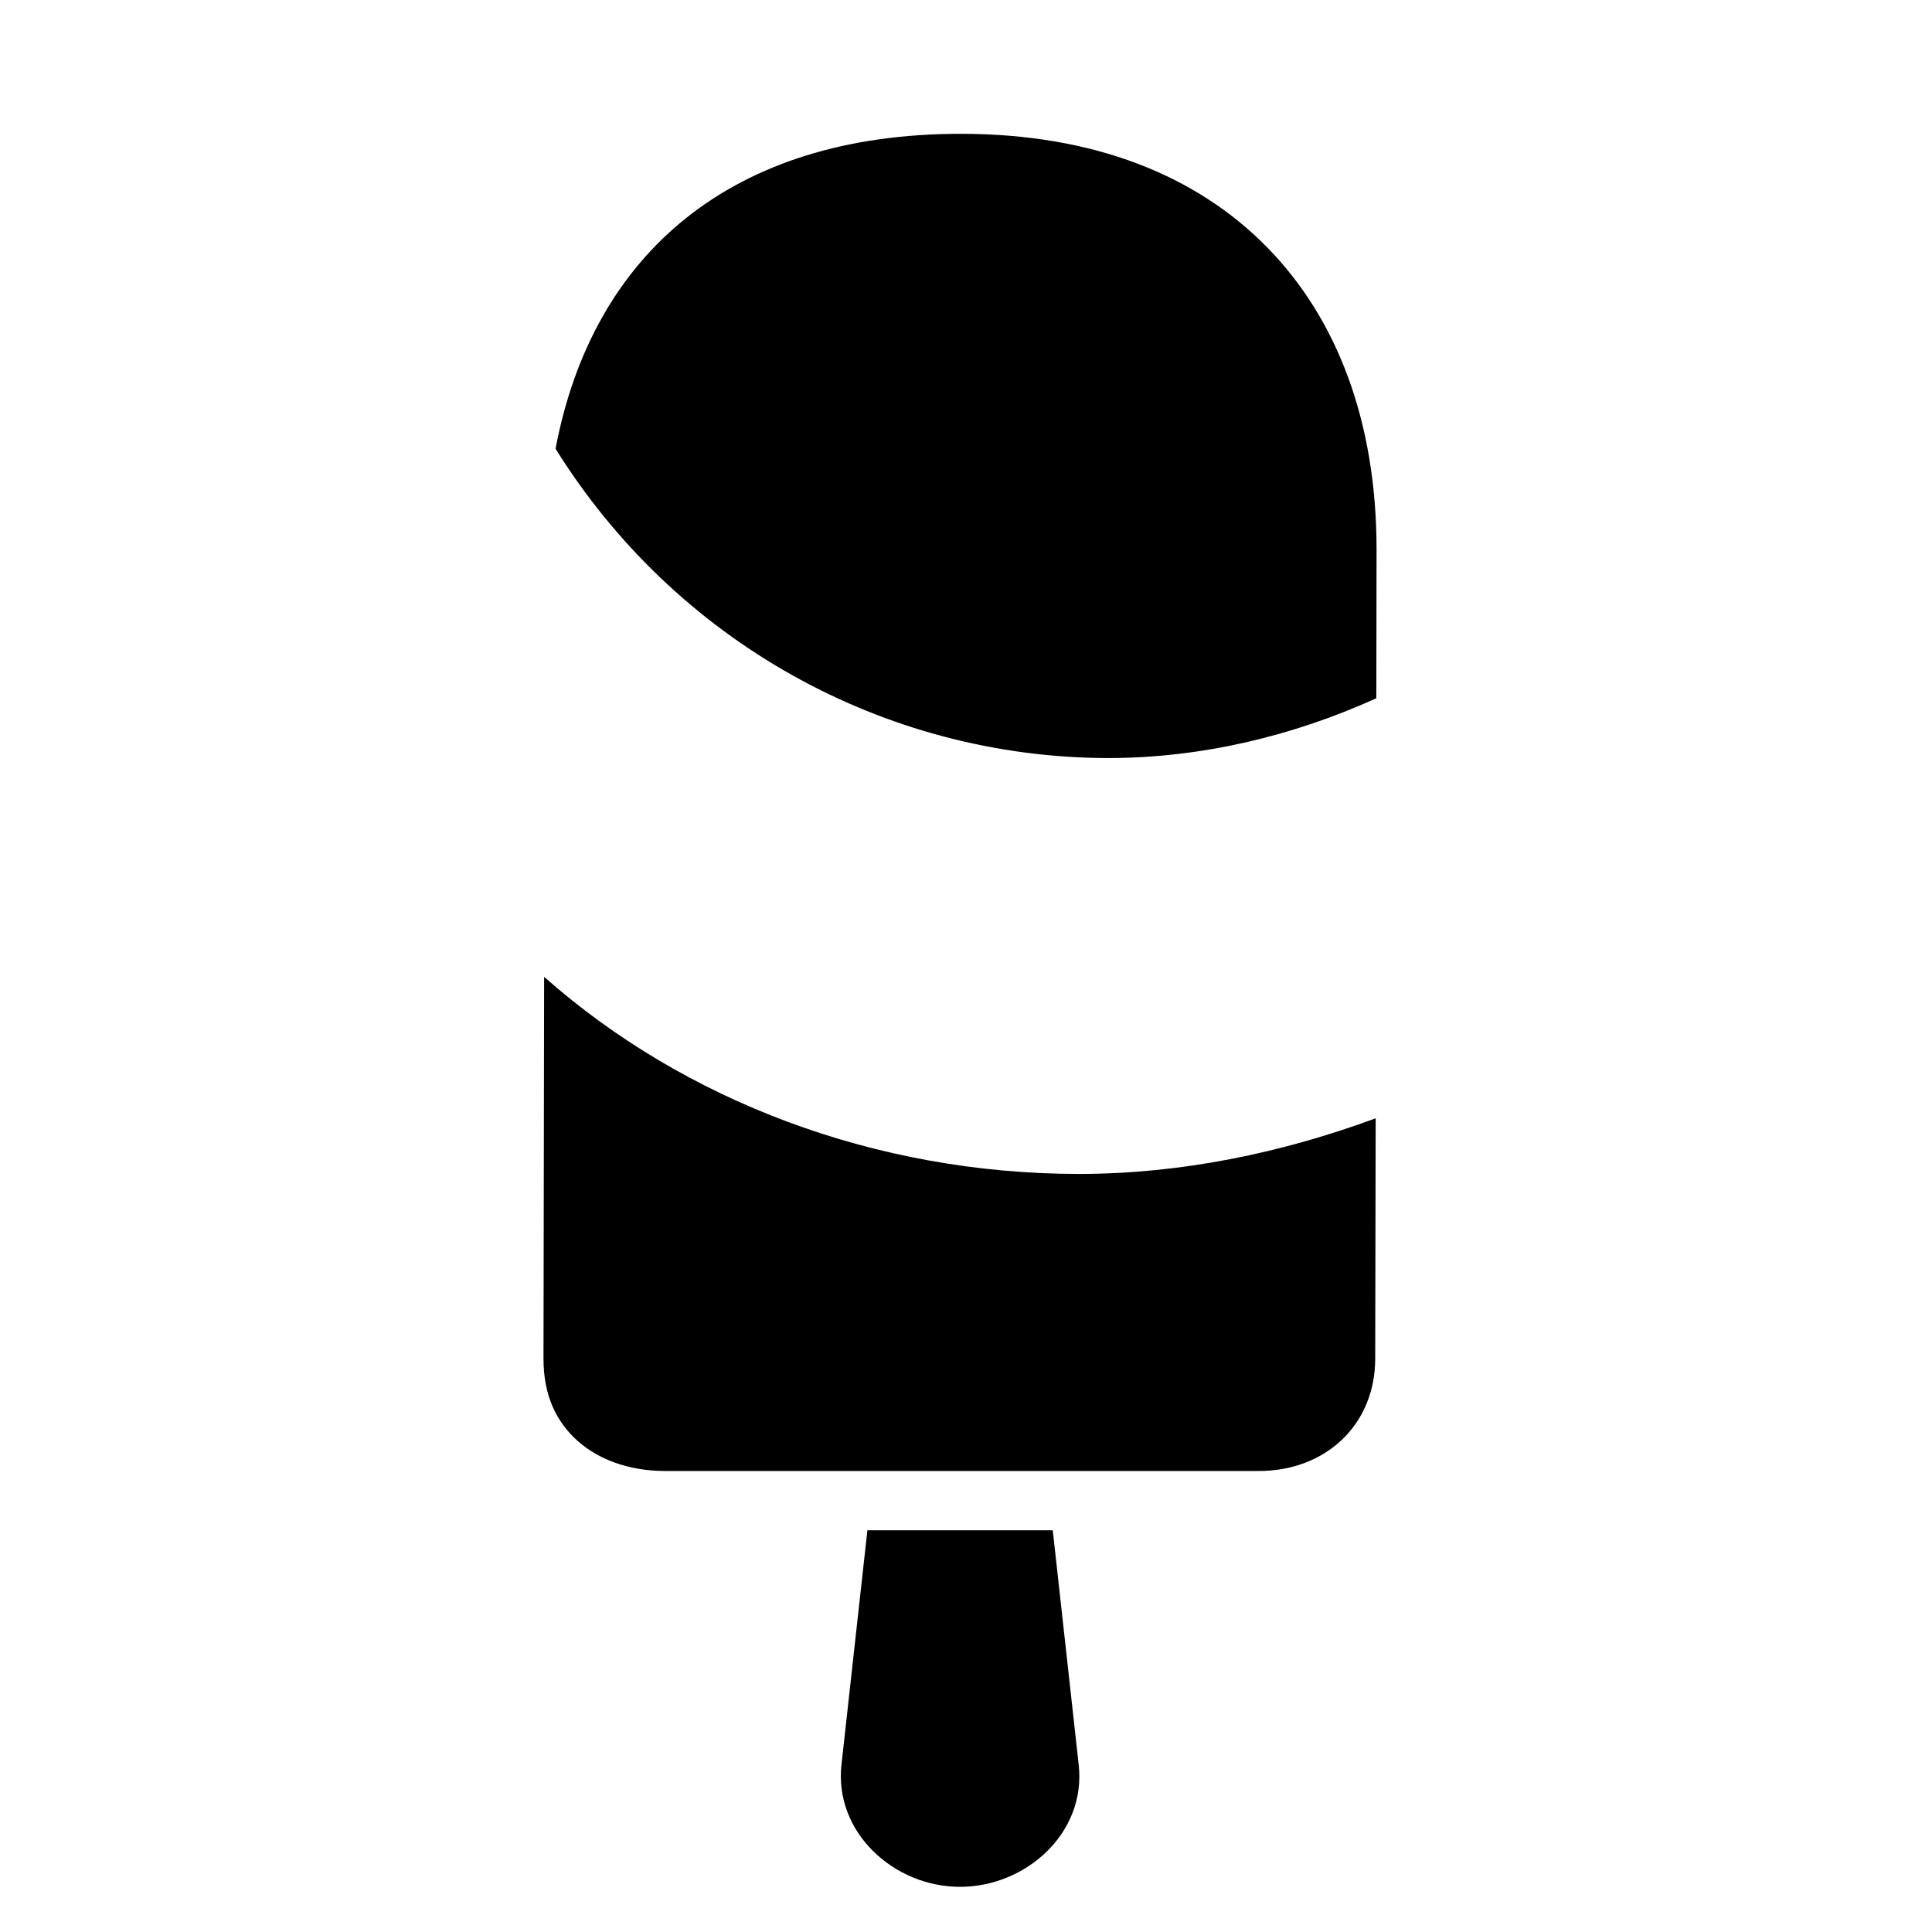 <?xml version="1.0" encoding="UTF-8"?>
<!-- Uploaded to: ICON Repo, www.svgrepo.com, Generator: ICON Repo Mixer Tools -->
<svg fill="#000000" width="800px" height="800px" version="1.1" viewBox="144 144 512 512" xmlns="http://www.w3.org/2000/svg">
 <path d="m398.59 179.46c-60.805 0-97.605 31.863-107.36 83.457 31.527 50.703 86.715 81.906 146.57 81.98 24.539-0.059 48.617-5.742 70.941-15.852l0.062-39.375c0-33.797-10.355-61.102-28.98-80.105s-45.828-30.105-81.227-30.105zm109.98 260.9c-24.891 9.168-51.434 14.734-78.66 14.746-54.059-0.031-104.66-19.453-141.71-52.23l-0.168 101.21c0.004 9.828 3.449 16.746 8.98 21.711 5.535 4.969 13.5 7.926 22.77 8.027h157.39c17.941 0.207 31.273-12.129 31.273-29.758zm-134.7 109.18-6.871 62.129c-1.988 17.887 13.859 32.363 31.426 32.363 17.34 0 33.469-14.148 31.441-32.363l-6.871-62.129z"/>
</svg>